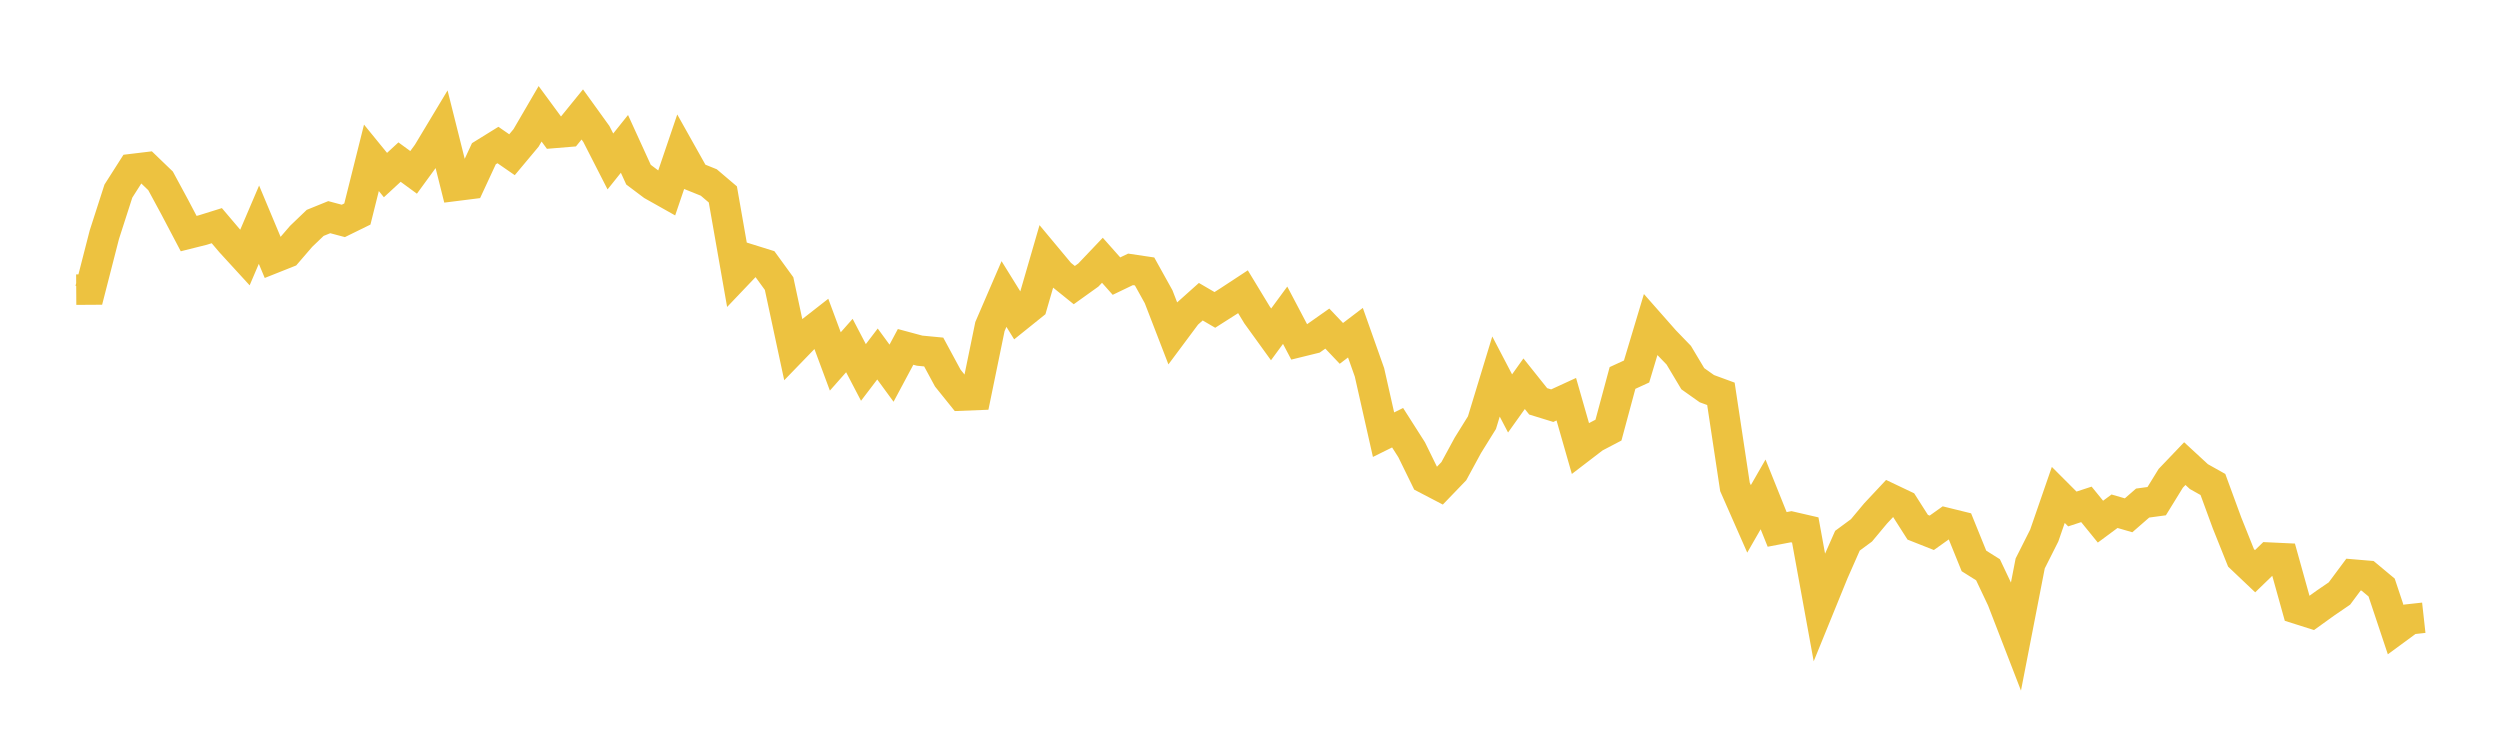 <svg width="164" height="48" xmlns="http://www.w3.org/2000/svg" xmlns:xlink="http://www.w3.org/1999/xlink"><path fill="none" stroke="rgb(237,194,64)" stroke-width="2" d="M5,19.001L5.922,18.995L6.844,15.4L7.766,12.537L8.689,11.088L9.611,10.977L10.533,11.865L11.455,13.571L12.377,15.323L13.299,15.092L14.222,14.804L15.144,15.891L16.066,16.898L16.988,14.739L17.91,16.942L18.832,16.575L19.754,15.505L20.677,14.62L21.599,14.246L22.521,14.492L23.443,14.04L24.365,10.353L25.287,11.484L26.21,10.633L27.132,11.308L28.054,10.045L28.976,8.511L29.898,12.189L30.82,12.073L31.743,10.084L32.665,9.513L33.587,10.15L34.509,9.048L35.431,7.466L36.353,8.72L37.275,8.644L38.198,7.508L39.12,8.787L40.042,10.591L40.964,9.438L41.886,11.458L42.808,12.151L43.731,12.67L44.653,9.955L45.575,11.599L46.497,11.971L47.419,12.755L48.341,18.013L49.263,17.045L50.186,17.333L51.108,18.602L52.03,22.902L52.952,21.95L53.874,21.229L54.796,23.711L55.719,22.667L56.641,24.433L57.563,23.222L58.485,24.481L59.407,22.756L60.329,23.004L61.251,23.092L62.174,24.801L63.096,25.947L64.018,25.911L64.94,21.424L65.862,19.287L66.784,20.774L67.707,20.032L68.629,16.854L69.551,17.96L70.473,18.703L71.395,18.043L72.317,17.074L73.24,18.113L74.162,17.67L75.084,17.807L76.006,19.468L76.928,21.854L77.85,20.616L78.772,19.792L79.695,20.33L80.617,19.743L81.539,19.138L82.461,20.658L83.383,21.935L84.305,20.679L85.228,22.432L86.15,22.205L87.072,21.556L87.994,22.526L88.916,21.825L89.838,24.428L90.76,28.515L91.683,28.058L92.605,29.505L93.527,31.386L94.449,31.867L95.371,30.91L96.293,29.212L97.216,27.726L98.138,24.7L99.06,26.465L99.982,25.173L100.904,26.328L101.826,26.612L102.749,26.188L103.671,29.405L104.593,28.699L105.515,28.216L106.437,24.794L107.359,24.371L108.281,21.3L109.204,22.347L110.126,23.301L111.048,24.844L111.97,25.497L112.892,25.835L113.814,31.941L114.737,34.038L115.659,32.432L116.581,34.729L117.503,34.553L118.425,34.766L119.347,39.826L120.269,37.563L121.192,35.471L122.114,34.791L123.036,33.686L123.958,32.701L124.88,33.14L125.802,34.587L126.725,34.952L127.647,34.296L128.569,34.523L129.491,36.797L130.413,37.376L131.335,39.322L132.257,41.706L133.18,36.963L134.102,35.133L135.024,32.467L135.946,33.389L136.868,33.087L137.79,34.221L138.713,33.537L139.635,33.804L140.557,33.001L141.479,32.876L142.401,31.378L143.323,30.413L144.246,31.265L145.168,31.782L146.09,34.295L147.012,36.597L147.934,37.472L148.856,36.58L149.778,36.623L150.701,39.935L151.623,40.227L152.545,39.564L153.467,38.934L154.389,37.694L155.311,37.772L156.234,38.541L157.156,41.304L158.078,40.626L159,40.524"></path></svg>